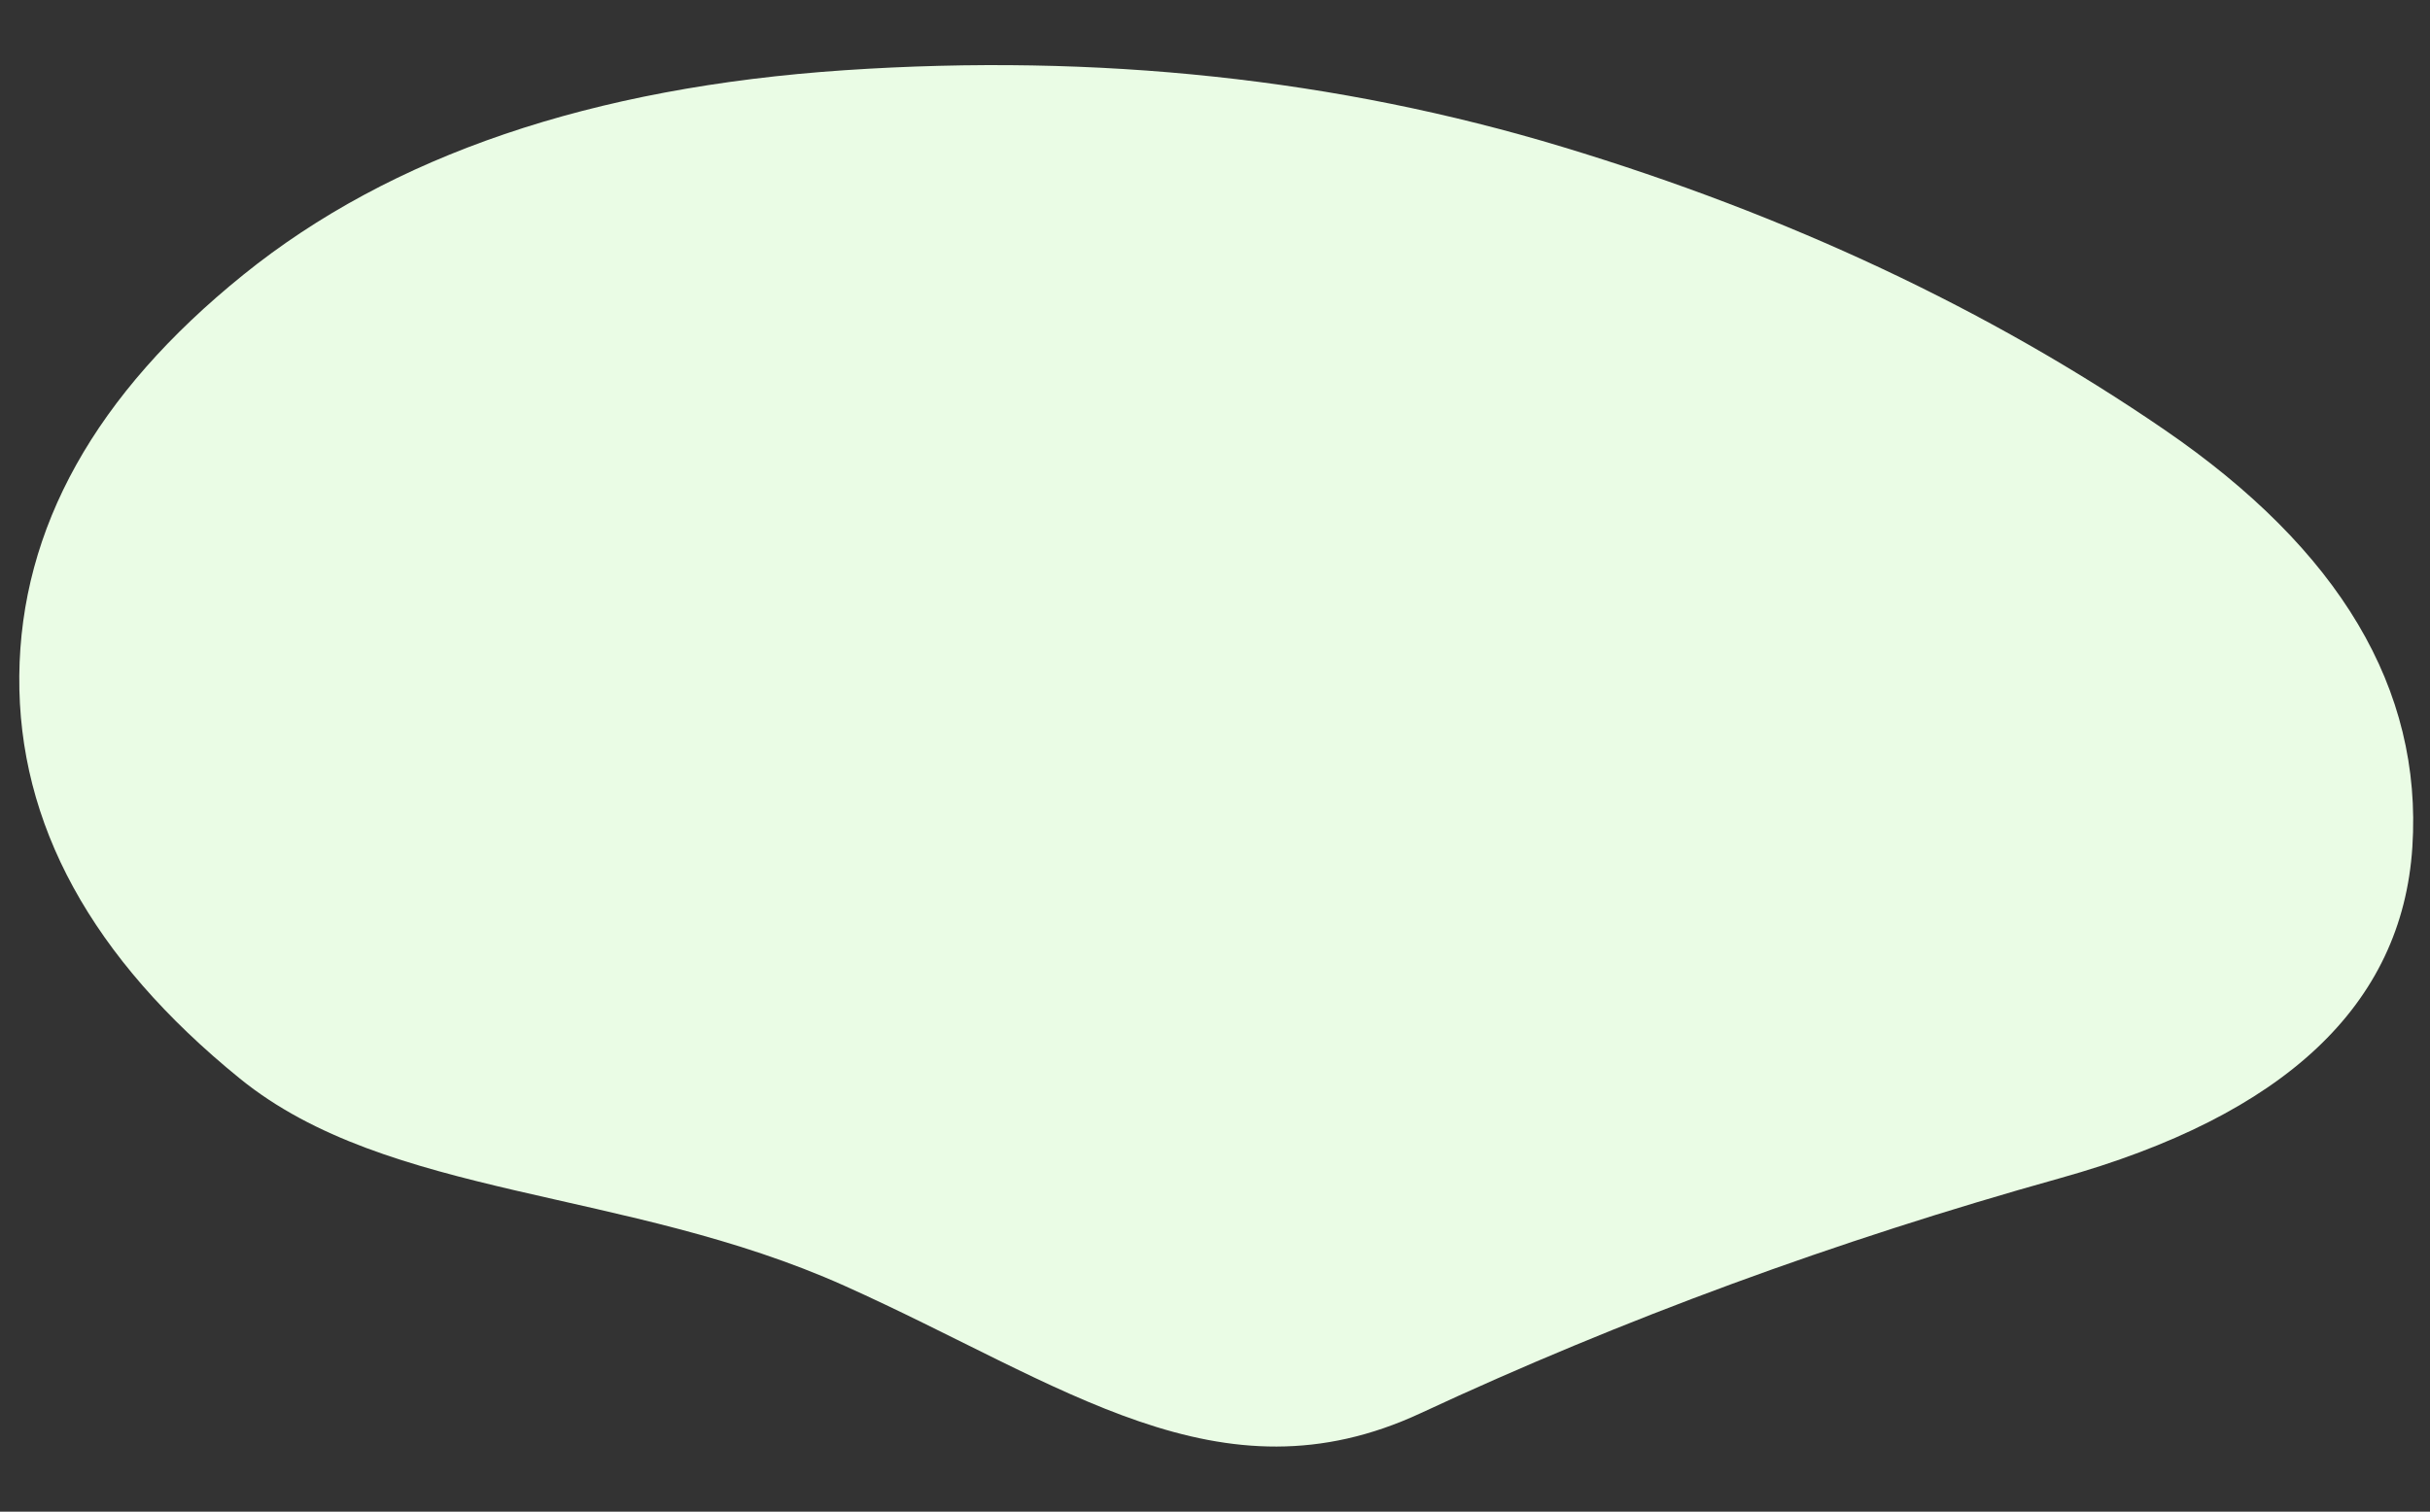 <svg xml:space="preserve" style="enable-background:new 0 0 10240.3 6372.2;" viewBox="0 0 10240.3 6372.2" y="0px" x="0px" xmlns:xlink="http://www.w3.org/1999/xlink" xmlns="http://www.w3.org/2000/svg" id="Layer_1" version="1.1">
<rect x="0" y="0" width="10240.3" height="6372.2" fill="#333333" stroke="none"/>
<style type="text/css">
	.st0{fill:#EAFCE5;}
</style>
<path d="M3559.5,5420.3c-922.1-413.8-1923.5-366.1-2548.7-873.9S75.8,3472.9,81.3,2849.4
	s320.1-1187.1,943.6-1690.7s1468.7-791.2,2535.6-862.8s2075.3,36.3,3025.3,323.7s1794.9,684.5,2534.8,1191.4
	c739.8,506.9,1088.3,1093.3,1045.4,1759.3c-42.9,666-537.7,1131.3-1484.4,1396C7734.9,5230.9,6837,5561,5988.1,5956.4
	C5139.2,6351.9,4481.5,5834.1,3559.5,5420.3z" class="st0" id="Path_77"></path>
</svg>
